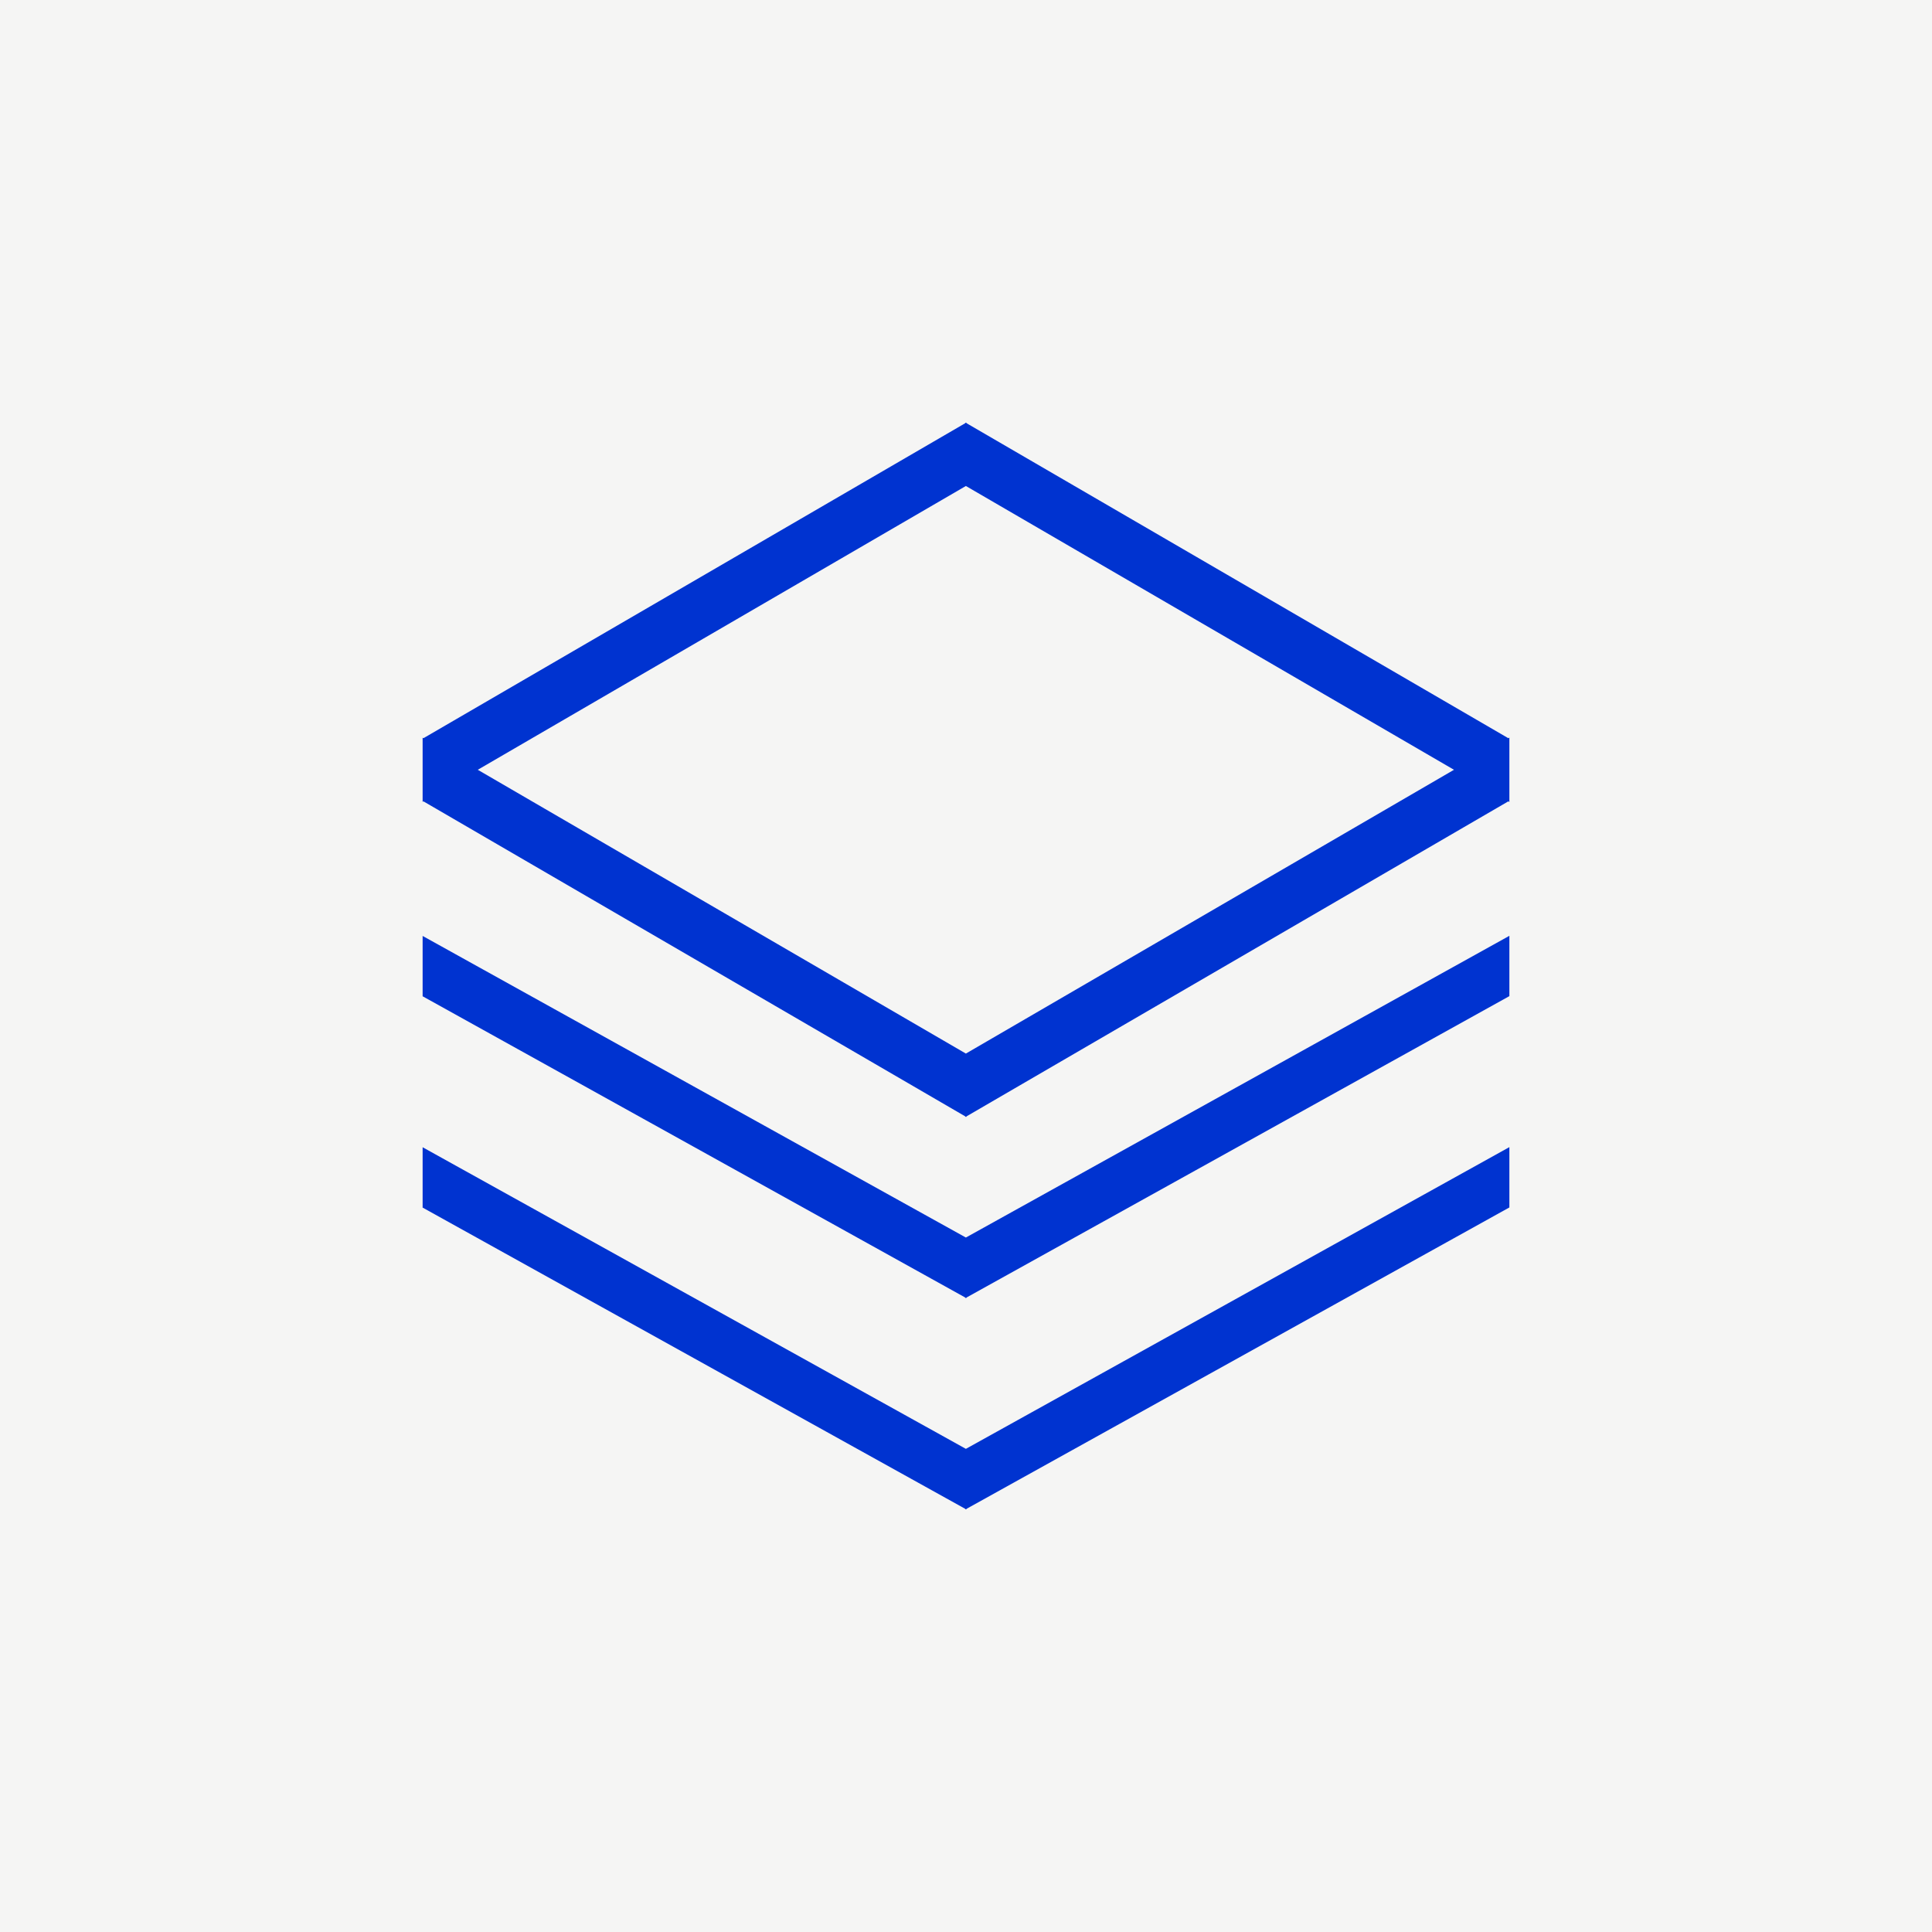 <svg xmlns="http://www.w3.org/2000/svg" xmlns:xlink="http://www.w3.org/1999/xlink" fill="none" version="1.1" width="64" height="64" viewBox="0 0 64 64"><rect x="0" y="0" width="64" height="64" fill="#808080" stroke="none"/><defs><clipPath id="master_svg0_897_2117"><rect x="0" y="0" width="64" height="64" rx="0"/></clipPath><clipPath id="master_svg1_897_1777"><rect x="8" y="8" width="48" height="48" rx="0"/></clipPath></defs><g style="mix-blend-mode:passthrough" clip-path="url(#master_svg0_897_2117)"><rect x="0" y="0" width="64" height="64" rx="0" fill="#F5F5F4" fill-opacity="1"/><g clip-path="url(#master_svg1_897_1777)"><g><path d="M49.965,24.454L32.019,14.02L32.008,14L31.996,14.007L31.985,14L31.973,14.02L14.027,24.454L14,24.438L14,24.47L14,26.53L14,26.562L14.027,26.546L31.973,36.98L31.985,37L31.996,36.993L32.008,37L32.019,36.98L49.965,26.546L50,26.567L50,26.526L50,24.474L50,24.433L49.965,24.454ZM31.996,34.901L15.827,25.5L31.996,16.099L48.165,25.5L31.996,34.901Z" fill="#0033D0" fill-opacity="1"/></g><g><path d="M14,38.004L14,40.003L31.973,49.981L31.985,50L31.996,49.994L32.008,50L32.019,49.981L50,39.998L50,38L31.996,47.995L14,38.004Z" fill="#0033D0" fill-opacity="1"/></g><g><path d="M14,31.004L14,33.003L31.973,42.981L31.985,43L31.996,42.994L32.008,43L32.019,42.981L50,32.998L50,31L31.996,40.995L14,31.004Z" fill="#0033D0" fill-opacity="1"/></g></g></g></svg>